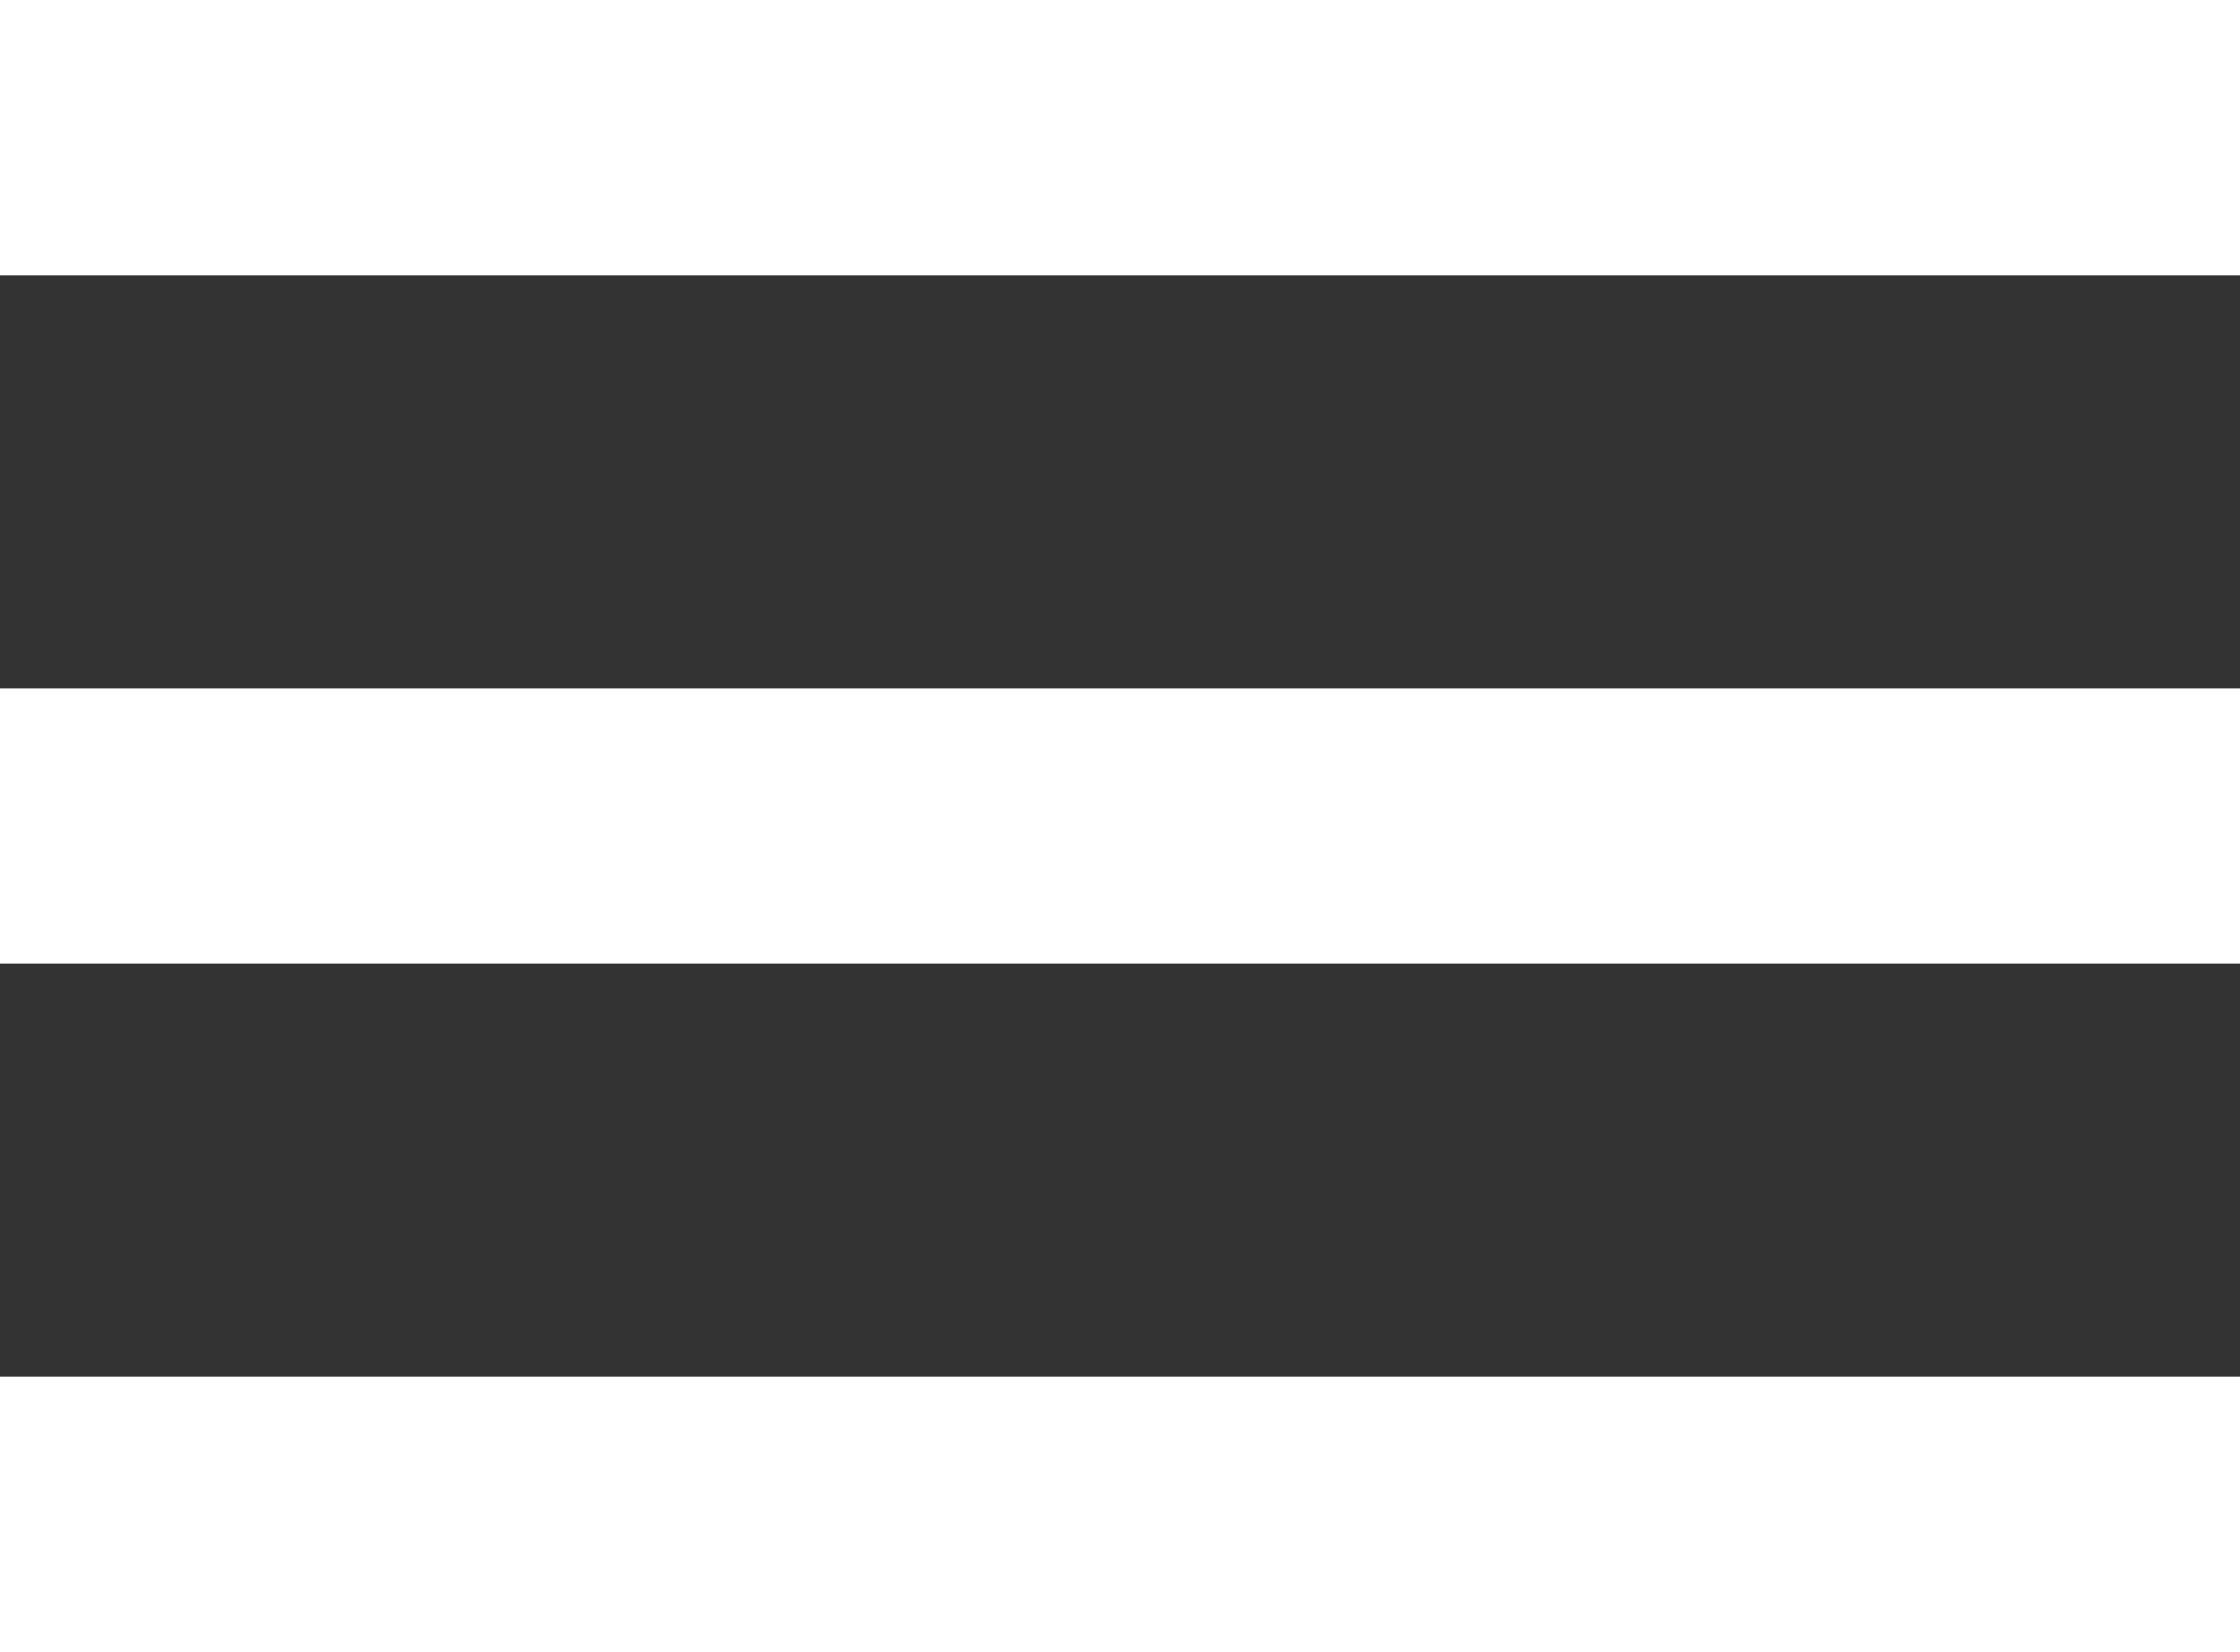 <svg xmlns="http://www.w3.org/2000/svg" width="20.712" height="15.277" viewBox="0 0 20.712 15.277"><rect x="0" y="0" width="20.712" height="15.277" fill="#333333" stroke="none"/><defs><style>.a{fill:#fff;}</style></defs><path class="a" d="M4.5,24.277H25.212V21.731H4.5Zm0-6.366H25.212V15.366H4.5ZM4.5,9v2.546H25.212V9Z" transform="translate(-4.5 -9)"/></svg>